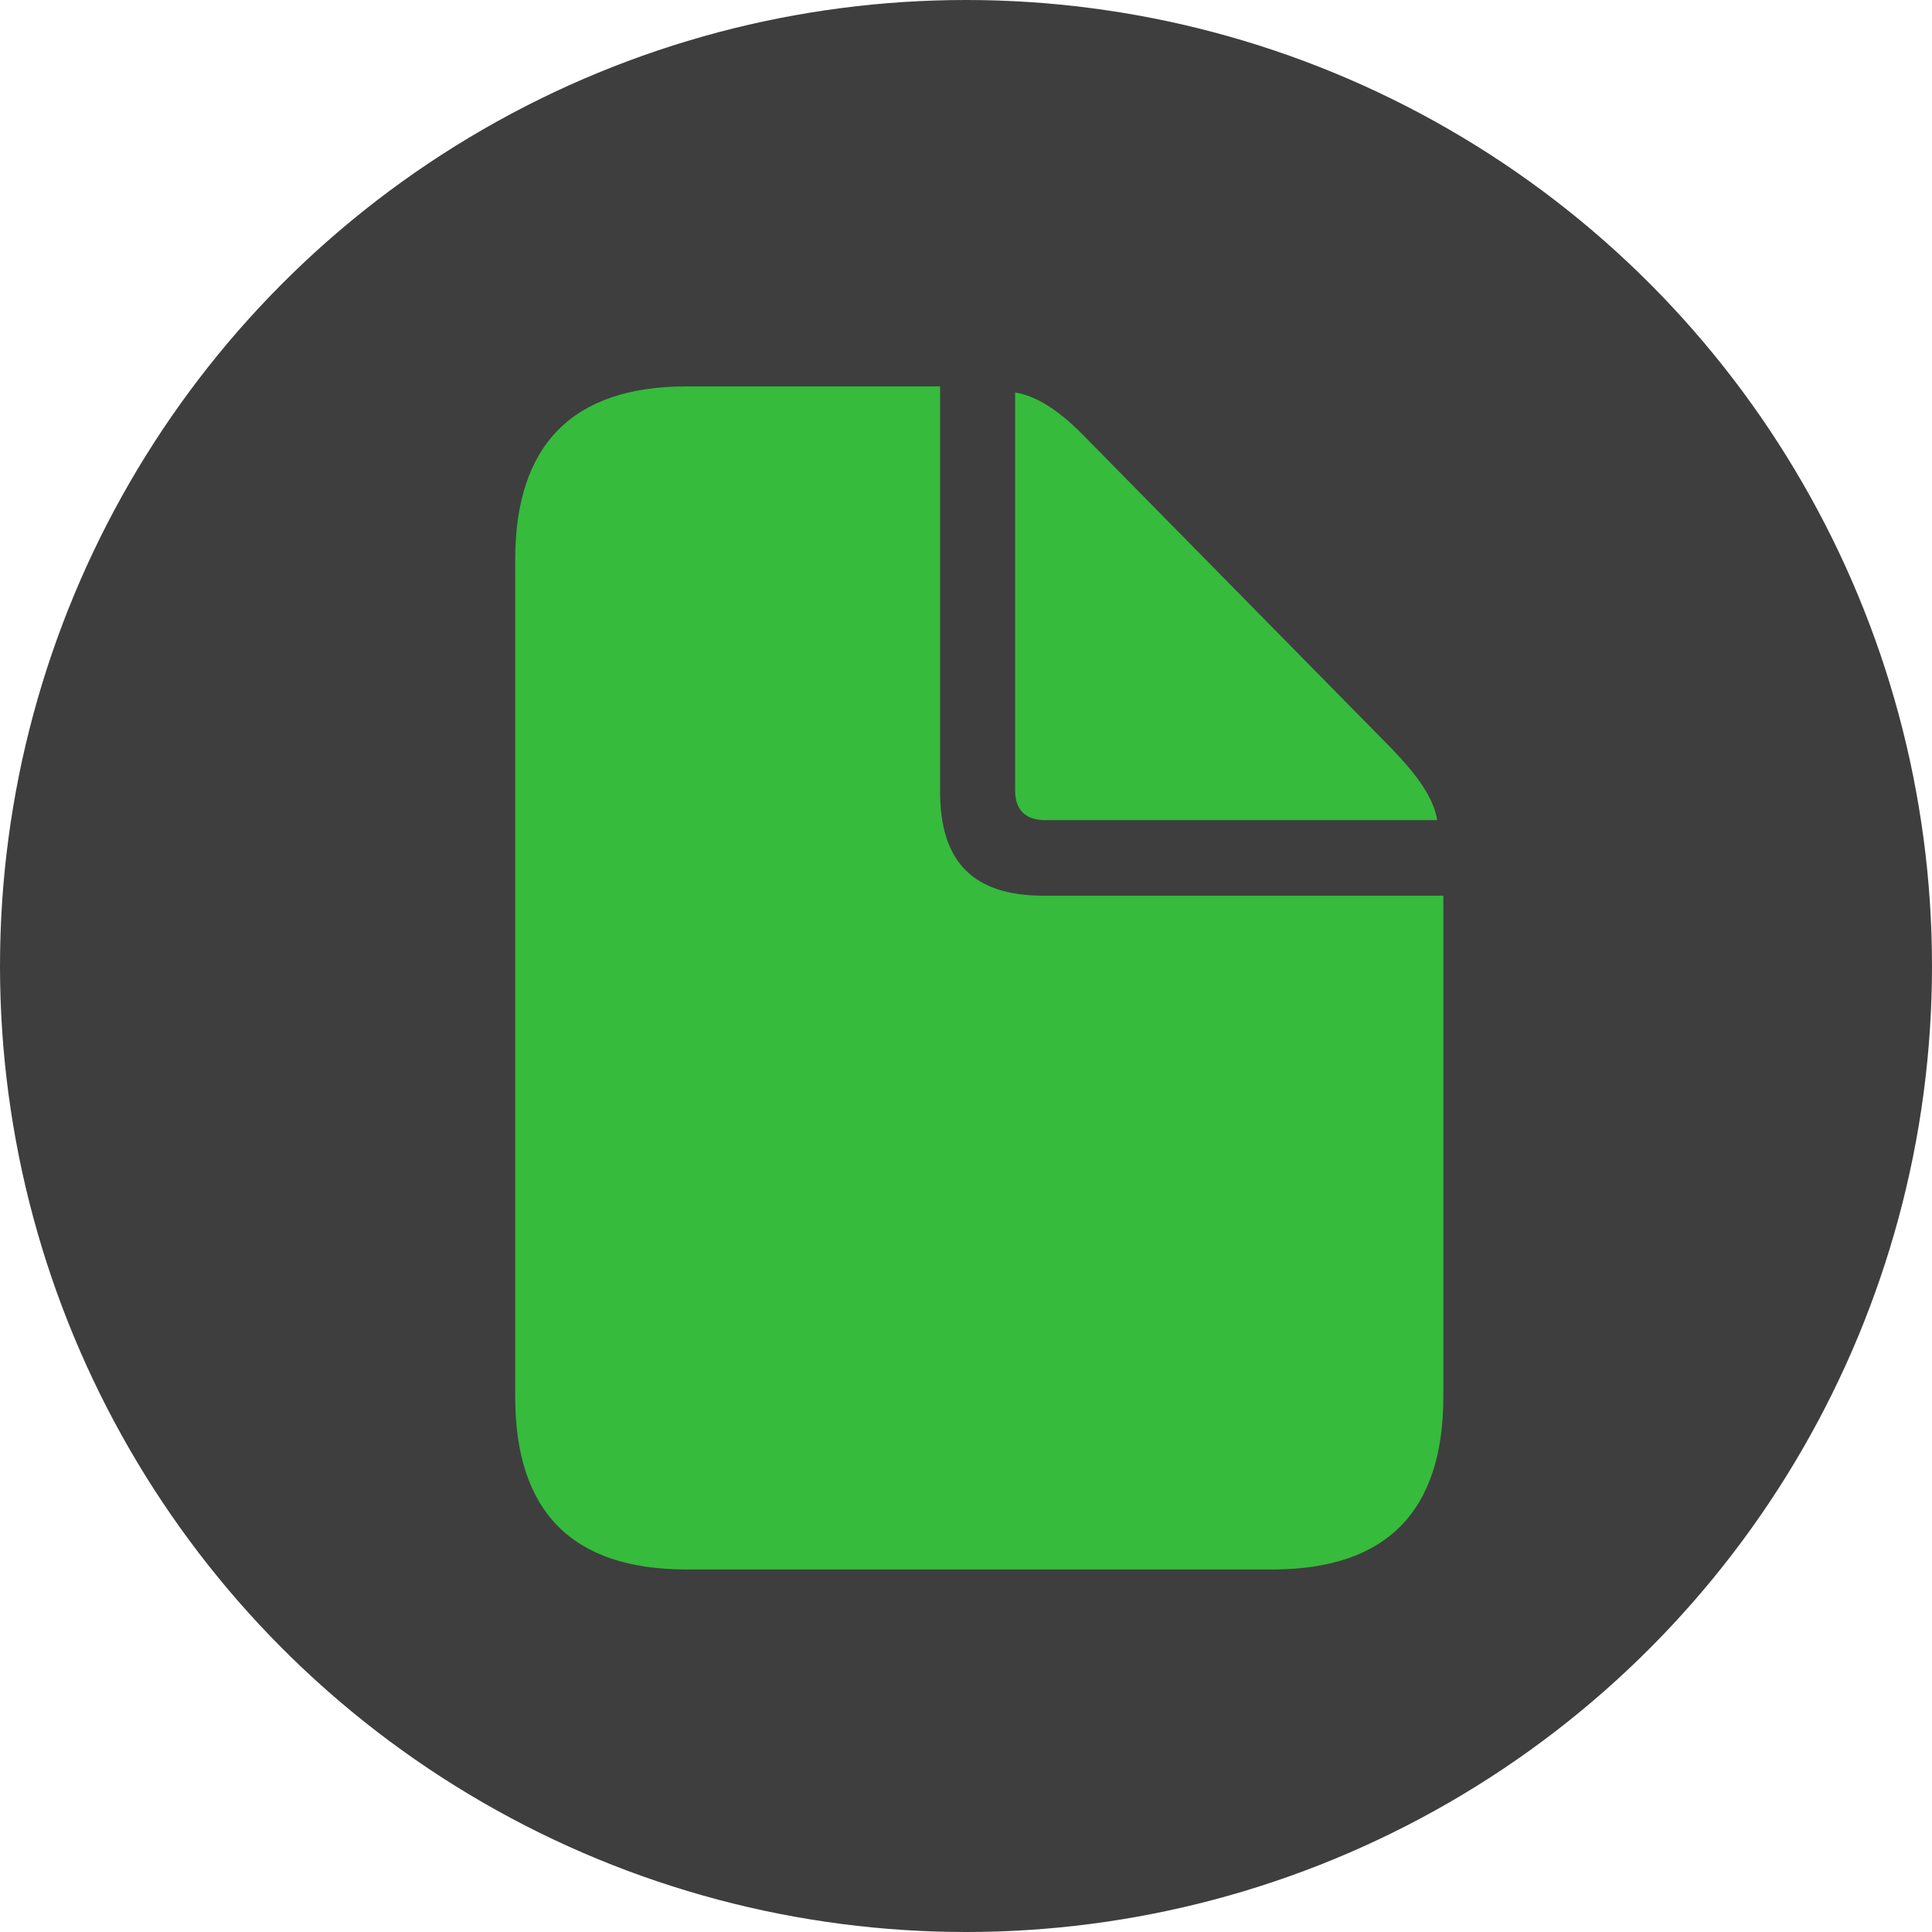 <?xml version="1.0" encoding="UTF-8"?> <svg xmlns="http://www.w3.org/2000/svg" width="60" height="60" viewBox="0 0 60 60" fill="none"> <circle cx="30" cy="30" r="30" fill="#3E3E3E"></circle> <path d="M21.313 48.741H39.511C43.059 48.741 44.824 46.942 44.824 43.377V27.817H32.417C30.223 27.817 29.195 26.772 29.195 24.578V12H21.313C17.783 12 16 13.816 16 17.381V43.377C16 46.959 17.783 48.741 21.313 48.741ZM32.469 25.47H44.635C44.515 24.767 44.018 24.081 43.213 23.242L33.753 13.628C32.965 12.806 32.246 12.309 31.526 12.188V24.545C31.526 25.161 31.852 25.47 32.469 25.47Z" fill="#36BB3D"></path> </svg> 